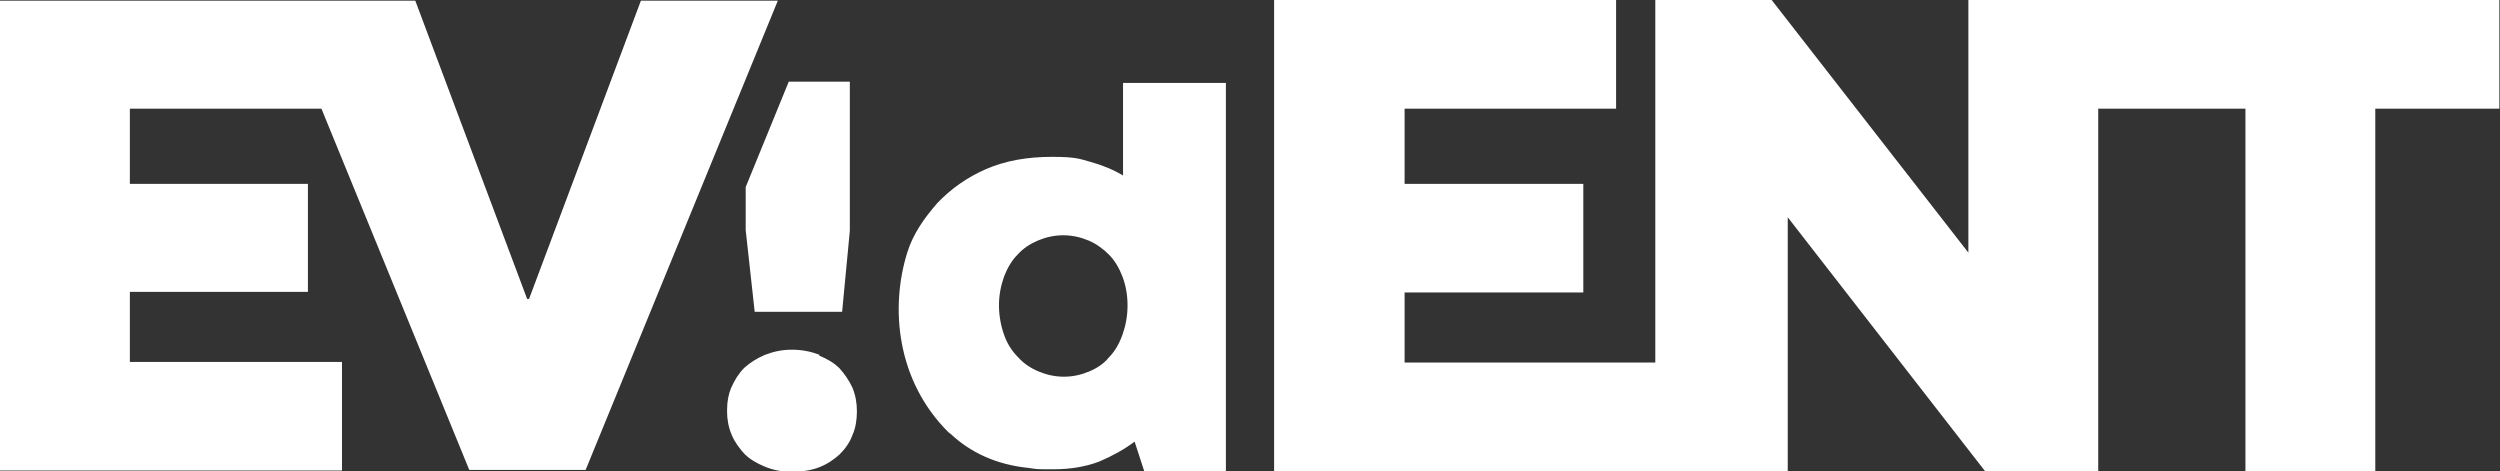 <?xml version="1.0" encoding="UTF-8"?>
<svg id="Layer_1" xmlns="http://www.w3.org/2000/svg" width="388.9" height="73.3" version="1.1" viewBox="0 0 388.9 73.3">
  <rect x="0" y="0" width="388.9" height="73.3" fill="#333333" stroke="none"/>
  <!-- Generator: Adobe Illustrator 29.8.1, SVG Export Plug-In . SVG Version: 2.1.1 Build 2)  -->
  <defs>
    <style>
      .st0 {
        fill: #fff;
      }
    </style>
  </defs>
  <path class="st0" d="M53.3,73.2H0V.1h52.8s11.8,0,11.8,0l17.4,46.4h.3L99.7.1h21.3l-29.9,73h-18.1l-23-56.2h-29.8v11.7h27.7v16.8h-27.7v10.9h33v16.9ZM127.5,55.2c-1.3-.5-2.7-.8-4.3-.8s-2.9.3-4.2.8c-1.2.5-2.3,1.2-3.2,2-.9.9-1.5,1.9-2,3-.5,1.1-.7,2.4-.7,3.7s.2,2.5.7,3.7,1.2,2.1,2,3c.9.9,2,1.5,3.2,2,1.2.5,2.6.8,4.1.8s3-.2,4.3-.7c1.3-.5,2.3-1.2,3.2-2,.9-.9,1.6-1.9,2-3,.5-1.1.7-2.4.7-3.7s-.2-2.5-.7-3.7c-.5-1.1-1.2-2.1-2-3-.9-.9-2-1.5-3.2-2ZM190.7,12.7v60.6h-12.7l-1.5-4.6c-1.6,1.2-3.4,2.2-5.5,3.1-2.1.8-4.5,1.2-7.1,1.2s-2.6,0-3.8-.2h0c-5.2-.5-9.2-2.5-12.1-5.2-.1-.1-.2-.2-.4-.3,0,0,0,0,0,0-8.2-8.1-9.1-19.5-6.5-27.9.9-3,2.7-5.5,4.7-7.8,2.1-2.2,4.6-4,7.6-5.3,3-1.3,6.4-1.9,10.2-1.9s4.3.3,6.1.8c1.8.5,3.5,1.2,5,2.1v-14.4h16ZM175.4,47.5c0-1.7-.3-3.2-.8-4.5-.5-1.3-1.2-2.5-2.1-3.4-.9-.9-2-1.7-3.2-2.2-1.2-.5-2.5-.8-3.9-.8s-2.7.3-3.9.8c-1.2.5-2.3,1.2-3.2,2.2-.9.9-1.6,2.1-2.1,3.4-.5,1.4-.8,2.9-.8,4.5s.3,3.2.8,4.6c.5,1.4,1.2,2.5,2.2,3.5.9,1,2,1.7,3.2,2.2,1.2.5,2.5.8,3.9.8s2.7-.3,3.9-.8c1.2-.5,2.3-1.2,3.1-2.2.9-.9,1.6-2.1,2.1-3.5.5-1.4.8-2.9.8-4.6ZM122.7,12.7l-6.7,16.4v6.7l1.4,12.7c2.8,0,10.9,0,13.6,0l1.2-12.6V12.7h-9.4ZM306.2,0v39.3L275.6,0h-18.1v56.4h-39s0-10.9,0-10.9h27.8v-16.9h-27.8v-11.7h32.9V0h-53.2v73.3h79.9v-39.5l30.7,39.5h17.6V16.9h22.9v56.4h20.2V16.9h19.3V0h-82.7Z"/>
</svg>